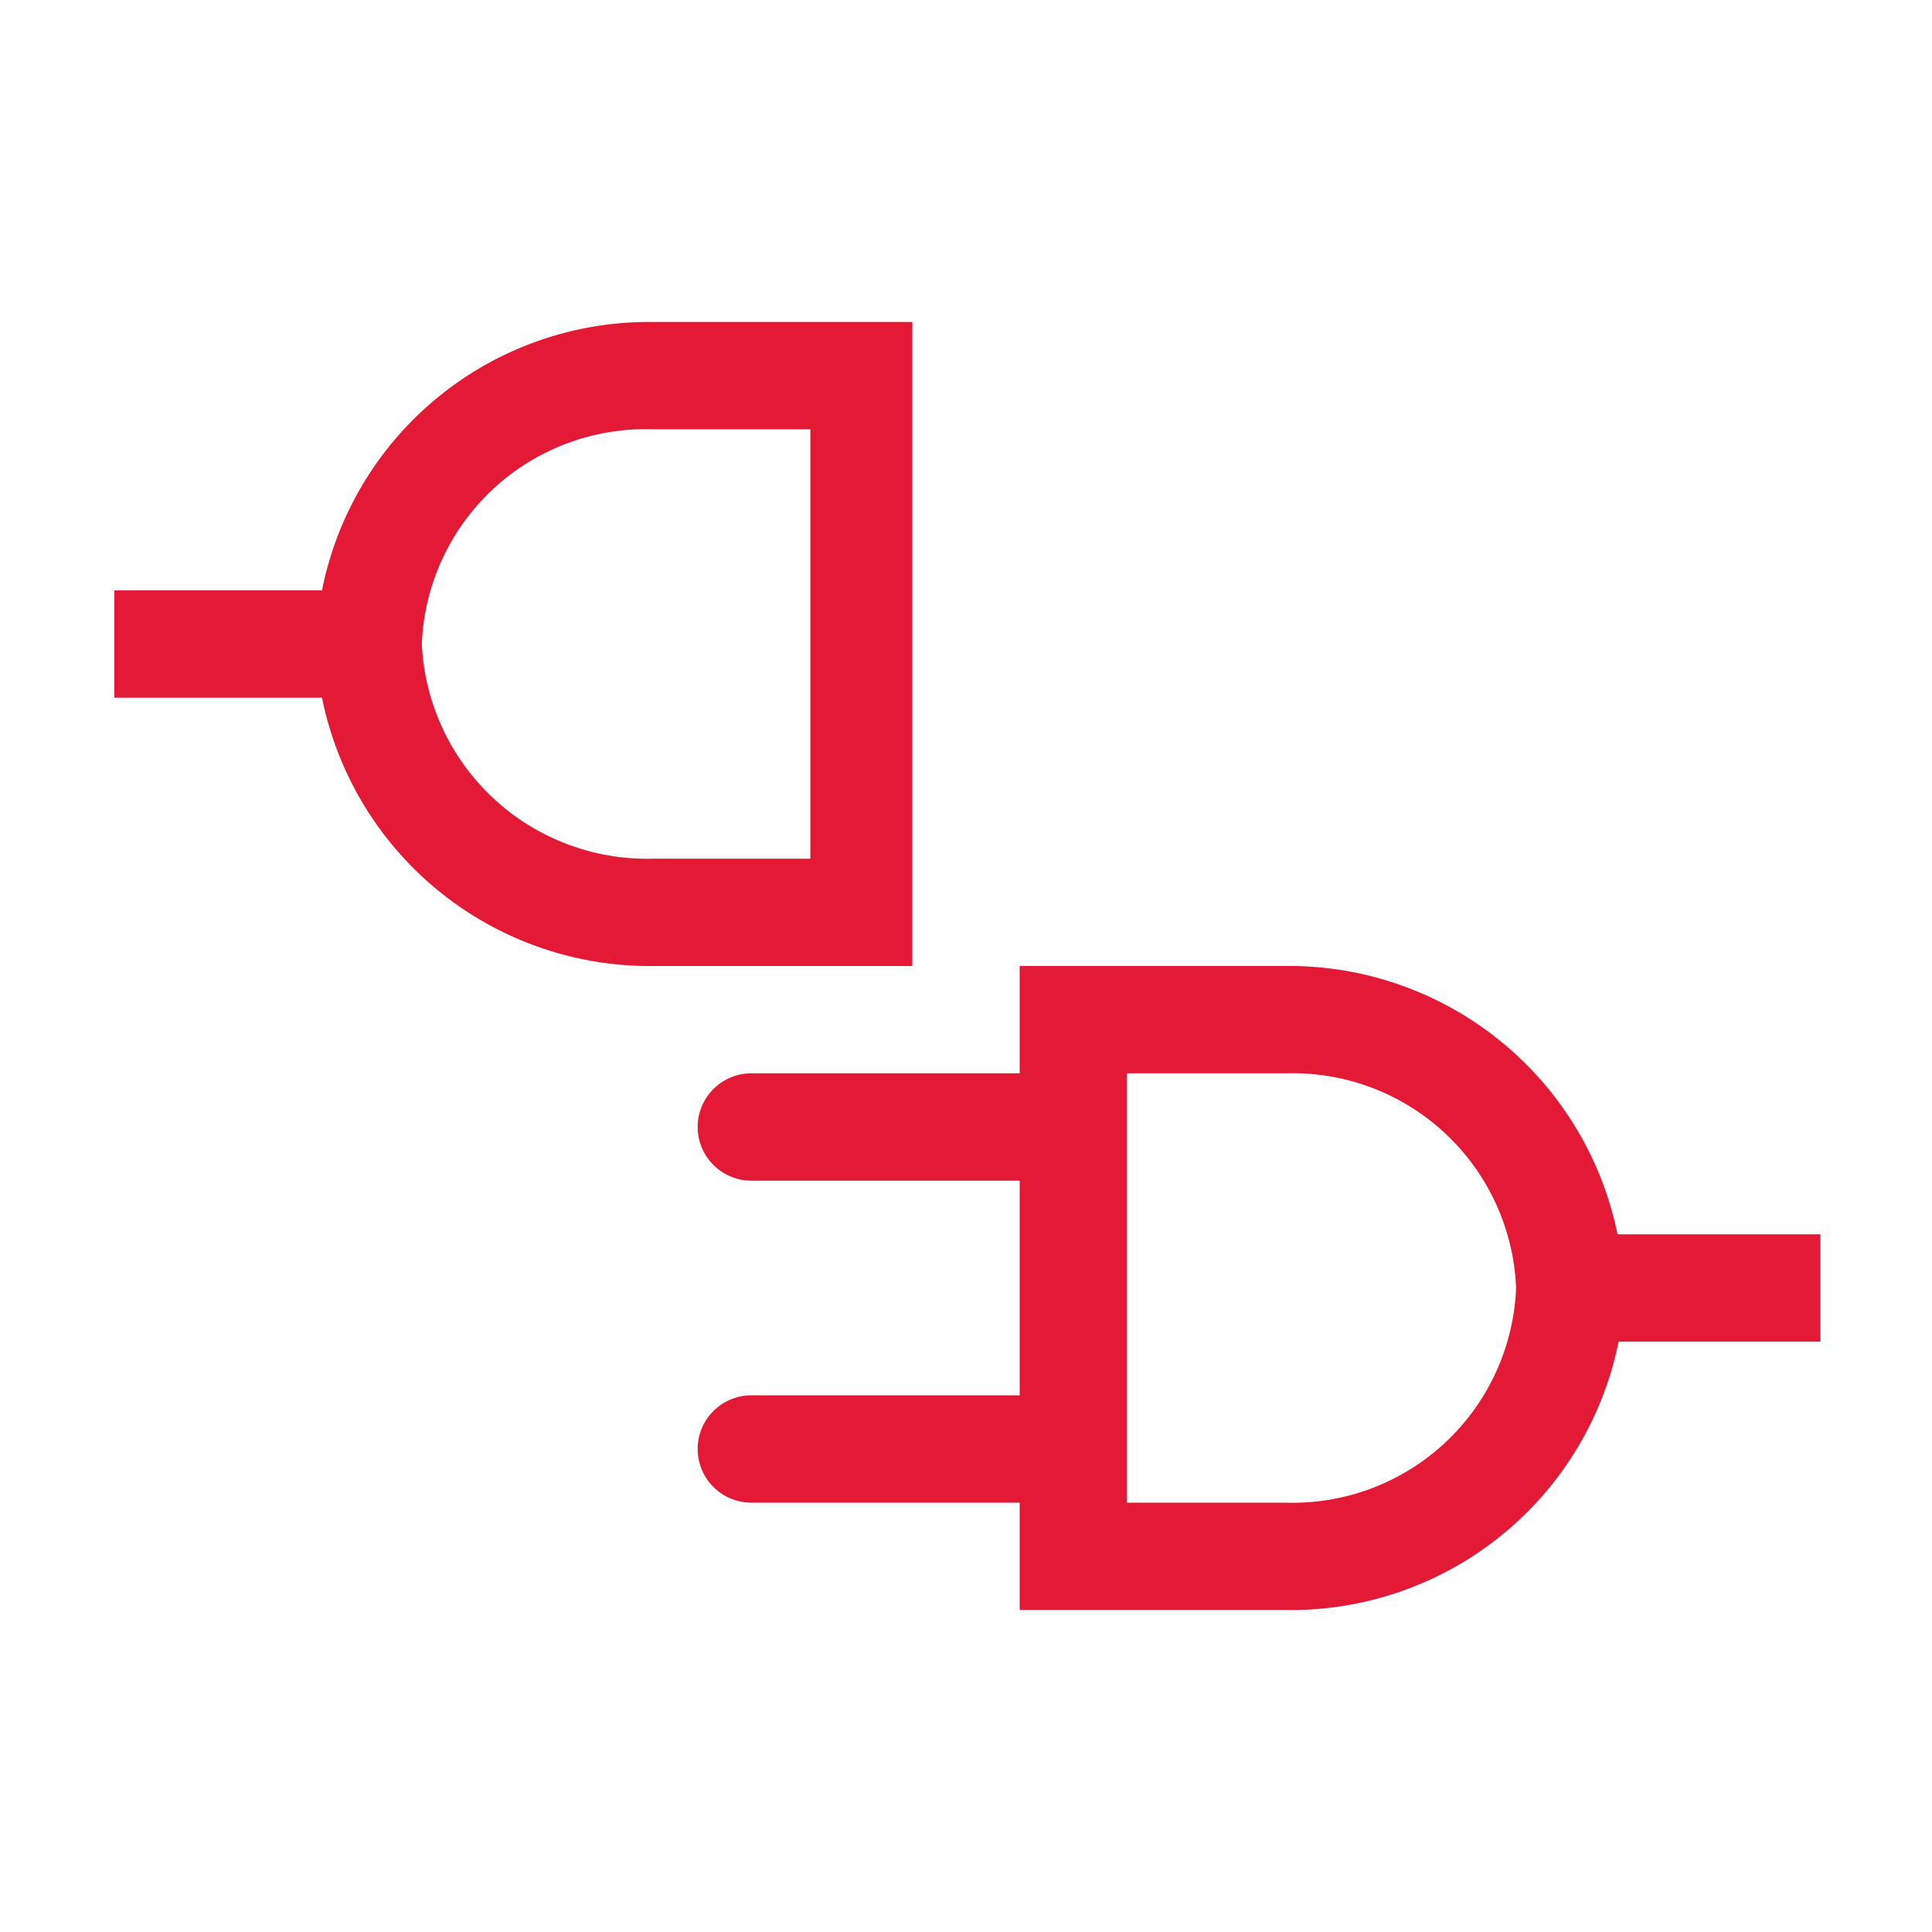 <!DOCTYPE svg PUBLIC "-//W3C//DTD SVG 1.1//EN" "http://www.w3.org/Graphics/SVG/1.1/DTD/svg11.dtd">
<!-- Uploaded to: SVG Repo, www.svgrepo.com, Transformed by: SVG Repo Mixer Tools -->
<svg fill="#e41936" width="800px" height="800px" viewBox="0 0 36 36" version="1.1" preserveAspectRatio="xMidYMid meet" xmlns="http://www.w3.org/2000/svg" xmlns:xlink="http://www.w3.org/1999/xlink">
<g id="SVGRepo_bgCarrier" stroke-width="0"/>
<g id="SVGRepo_tracerCarrier" stroke-linecap="round" stroke-linejoin="round"/>
<g id="SVGRepo_iconCarrier"> <title>disconnect-line</title> <path d="M12.17,6A6.21,6.21,0,0,0,6,11H2.13v2H6a6.23,6.23,0,0,0,6.21,5H17V6ZM15.1,16H12.17a4.2,4.2,0,0,1-4.31-4,4.17,4.17,0,0,1,4.31-4H15.1Z" class="clr-i-outline clr-i-outline-path-1"/>
<path d="M33.92,23H30.14a6.25,6.25,0,0,0-6.21-5H19v2H14a1,1,0,1,0,0,2h5v4H14a1,1,0,0,0-1,1,1,1,0,0,0,1,1h5v2h4.94a6.23,6.23,0,0,0,6.22-5h3.76Zm-10,5H21V20h2.94a4.17,4.17,0,0,1,4.31,4A4.17,4.17,0,0,1,23.94,28Z" class="clr-i-outline clr-i-outline-path-2"/> <rect x="0" y="0" width="36" height="36" fill-opacity="0"/> </g>
</svg>